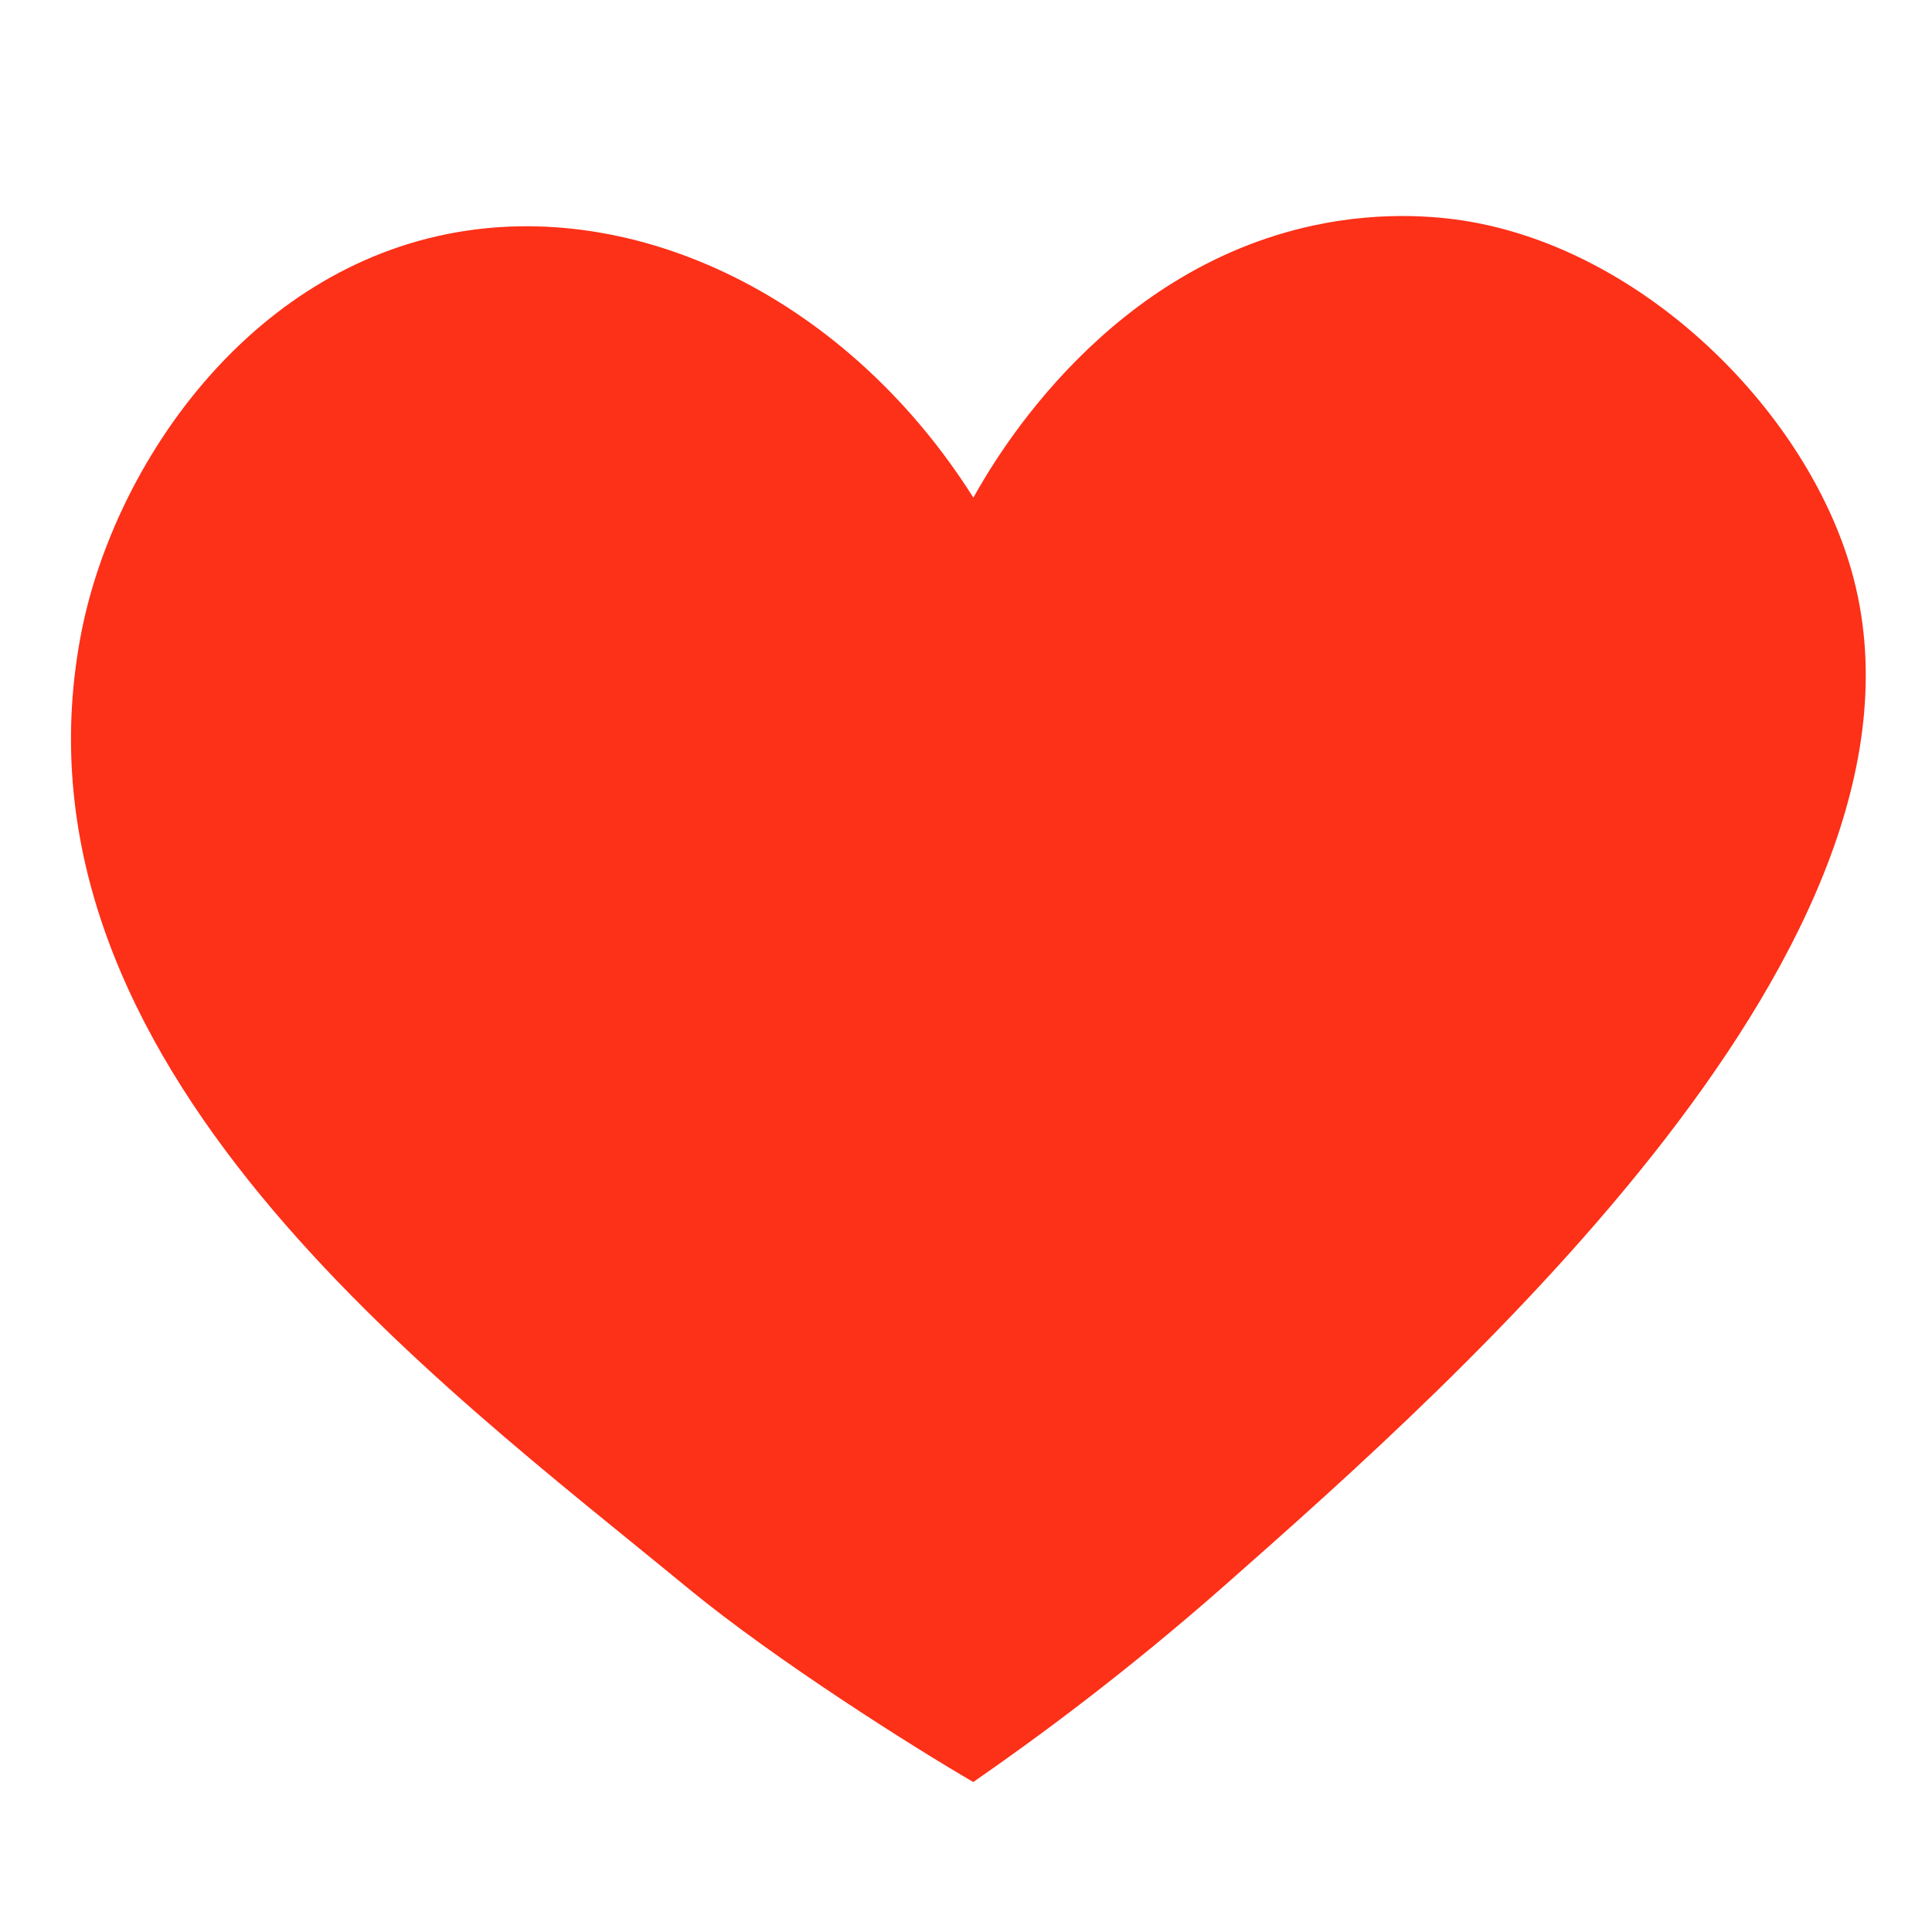 <?xml version="1.0" encoding="utf-8"?>
<!-- Generator: Adobe Illustrator 24.0.1, SVG Export Plug-In . SVG Version: 6.00 Build 0)  -->
<svg version="1.1" xmlns="http://www.w3.org/2000/svg" xmlns:xlink="http://www.w3.org/1999/xlink" x="0px" y="0px" width="22px"
	 height="22px" viewBox="0 0 22 22" style="enable-background:new 0 0 22 22;" xml:space="preserve">
<style type="text/css">
	.Sombra_x0020_paralela{fill:none;}
	.Resplandor_x0020_externo_x0020_5_x0020_pt_x002E_{fill:none;}
	.Neón_x0020_azul{fill:none;stroke:#8AACDA;stroke-width:7;stroke-linecap:round;stroke-linejoin:round;}
	.Resalte_x0020_cromado{fill:url(#SVGID_1_);stroke:#FFFFFF;stroke-width:0.363;stroke-miterlimit:1;}
	.A_x0020_todo_x0020_ritmo_GS{fill:#FFDD00;}
	.Alyssa_GS{fill:#A6D0E4;}
	.st0{fill:#FD3018;}
</style>
<linearGradient id="SVGID_1_" gradientUnits="userSpaceOnUse" x1="0" y1="0" x2="6.123234e-17" y2="-1">
	<stop  offset="0" style="stop-color:#656565"/>
	<stop  offset="0.618" style="stop-color:#1B1B1B"/>
	<stop  offset="0.629" style="stop-color:#545454"/>
	<stop  offset="0.983" style="stop-color:#3E3E3E"/>
</linearGradient>
<g id="Capa_7">
</g>
<g id="Capa_3">
</g>
<g id="Capa_2">
	<path class="st0" d="M11.083,20.292c-0.666-0.386-2.246-1.382-3.25-2.208C5,15.75,0.01,12.117,0.917,7.25
		c0.348-1.868,1.828-4.11,4.167-4.583c2.166-0.438,4.574,0.74,6,3c0.27-0.486,1.548-2.666,4-3.125c0.855-0.16,1.522-0.045,1.75,0
		c1.98,0.39,3.748,2.187,4.25,3.958c1.19,4.205-4.487,9.214-7.125,11.542C12.835,19.033,11.823,19.78,11.083,20.292z"/>
</g>
</svg>
